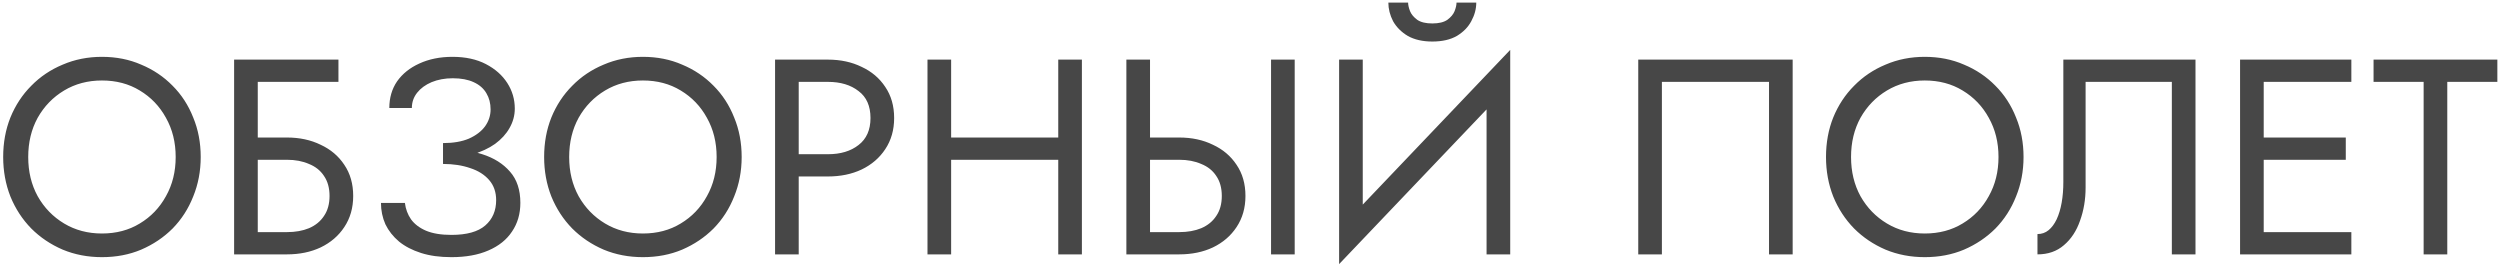 <?xml version="1.0" encoding="UTF-8"?> <svg xmlns="http://www.w3.org/2000/svg" width="629" height="67" viewBox="0 0 629 67" fill="none"><path d="M7.1 39.5C7.1 43.187 7.893 46.477 9.48 49.37C11.113 52.263 13.33 54.55 16.13 56.23C18.93 57.91 22.103 58.75 25.65 58.75C29.243 58.75 32.417 57.91 35.17 56.23C37.97 54.55 40.163 52.263 41.75 49.37C43.383 46.477 44.2 43.187 44.2 39.5C44.2 35.813 43.383 32.523 41.75 29.63C40.163 26.737 37.97 24.45 35.17 22.77C32.417 21.09 29.243 20.25 25.65 20.25C22.103 20.25 18.93 21.09 16.13 22.77C13.33 24.45 11.113 26.737 9.48 29.63C7.893 32.523 7.1 35.813 7.1 39.5ZM0.8 39.5C0.8 35.907 1.407 32.593 2.62 29.56C3.88 26.48 5.63 23.82 7.87 21.58C10.11 19.293 12.747 17.52 15.78 16.26C18.813 14.953 22.103 14.3 25.65 14.3C29.243 14.3 32.533 14.953 35.52 16.26C38.553 17.52 41.19 19.293 43.43 21.58C45.67 23.82 47.397 26.48 48.61 29.56C49.87 32.593 50.5 35.907 50.5 39.5C50.5 43.047 49.87 46.36 48.61 49.44C47.397 52.52 45.67 55.203 43.43 57.49C41.19 59.73 38.553 61.503 35.52 62.81C32.533 64.07 29.243 64.7 25.65 64.7C22.103 64.7 18.813 64.07 15.78 62.81C12.747 61.503 10.11 59.73 7.87 57.49C5.63 55.203 3.88 52.52 2.62 49.44C1.407 46.36 0.8 43.047 0.8 39.5ZM62.193 40.2V34.6H72.203C75.376 34.6 78.199 35.207 80.673 36.42C83.193 37.587 85.176 39.267 86.623 41.46C88.116 43.653 88.863 46.267 88.863 49.3C88.863 52.287 88.116 54.9 86.623 57.14C85.176 59.333 83.193 61.037 80.673 62.25C78.199 63.417 75.376 64 72.203 64H62.193V58.4H72.203C74.303 58.4 76.146 58.073 77.733 57.42C79.366 56.72 80.626 55.693 81.513 54.34C82.446 52.987 82.913 51.307 82.913 49.3C82.913 47.293 82.446 45.613 81.513 44.26C80.626 42.907 79.366 41.903 77.733 41.25C76.146 40.55 74.303 40.2 72.203 40.2H62.193ZM58.903 15H85.153V20.6H64.853V64H58.903V15ZM111.462 39.85V36C114.029 36 116.199 35.627 117.972 34.88C119.746 34.087 121.099 33.06 122.032 31.8C122.966 30.493 123.432 29.07 123.432 27.53C123.432 25.99 123.082 24.637 122.382 23.47C121.682 22.257 120.609 21.323 119.162 20.67C117.762 20.017 116.012 19.69 113.912 19.69C111.952 19.69 110.179 20.017 108.592 20.67C107.052 21.323 105.839 22.21 104.952 23.33C104.066 24.45 103.622 25.733 103.622 27.18H97.952C97.952 24.613 98.606 22.373 99.912 20.46C101.266 18.547 103.132 17.053 105.512 15.98C107.939 14.86 110.716 14.3 113.842 14.3C117.109 14.3 119.909 14.907 122.242 16.12C124.576 17.333 126.372 18.92 127.632 20.88C128.892 22.84 129.522 24.987 129.522 27.32C129.522 29.047 129.079 30.68 128.192 32.22C127.352 33.713 126.139 35.043 124.552 36.21C122.966 37.33 121.052 38.217 118.812 38.87C116.619 39.523 114.169 39.85 111.462 39.85ZM113.562 64.7C110.669 64.7 108.126 64.35 105.932 63.65C103.739 62.95 101.896 61.993 100.402 60.78C98.909 59.52 97.766 58.073 96.972 56.44C96.226 54.76 95.852 52.963 95.852 51.05H101.872C102.059 52.59 102.572 53.967 103.412 55.18C104.299 56.393 105.559 57.35 107.192 58.05C108.872 58.75 110.996 59.1 113.562 59.1C117.436 59.1 120.282 58.307 122.102 56.72C123.922 55.133 124.832 53.01 124.832 50.35C124.832 48.343 124.249 46.663 123.082 45.31C121.916 43.957 120.329 42.953 118.322 42.3C116.316 41.6 114.029 41.25 111.462 41.25V37.4C115.102 37.4 118.392 37.867 121.332 38.8C124.272 39.733 126.606 41.203 128.332 43.21C130.059 45.17 130.922 47.783 130.922 51.05C130.922 53.803 130.222 56.207 128.822 58.26C127.469 60.313 125.486 61.9 122.872 63.02C120.306 64.14 117.202 64.7 113.562 64.7ZM143.204 39.5C143.204 43.187 143.997 46.477 145.584 49.37C147.217 52.263 149.434 54.55 152.234 56.23C155.034 57.91 158.207 58.75 161.754 58.75C165.347 58.75 168.52 57.91 171.274 56.23C174.074 54.55 176.267 52.263 177.854 49.37C179.487 46.477 180.304 43.187 180.304 39.5C180.304 35.813 179.487 32.523 177.854 29.63C176.267 26.737 174.074 24.45 171.274 22.77C168.52 21.09 165.347 20.25 161.754 20.25C158.207 20.25 155.034 21.09 152.234 22.77C149.434 24.45 147.217 26.737 145.584 29.63C143.997 32.523 143.204 35.813 143.204 39.5ZM136.904 39.5C136.904 35.907 137.51 32.593 138.724 29.56C139.984 26.48 141.734 23.82 143.974 21.58C146.214 19.293 148.85 17.52 151.884 16.26C154.917 14.953 158.207 14.3 161.754 14.3C165.347 14.3 168.637 14.953 171.624 16.26C174.657 17.52 177.294 19.293 179.534 21.58C181.774 23.82 183.5 26.48 184.714 29.56C185.974 32.593 186.604 35.907 186.604 39.5C186.604 43.047 185.974 46.36 184.714 49.44C183.5 52.52 181.774 55.203 179.534 57.49C177.294 59.73 174.657 61.503 171.624 62.81C168.637 64.07 165.347 64.7 161.754 64.7C158.207 64.7 154.917 64.07 151.884 62.81C148.85 61.503 146.214 59.73 143.974 57.49C141.734 55.203 139.984 52.52 138.724 49.44C137.51 46.36 136.904 43.047 136.904 39.5ZM195.006 15H200.956V64H195.006V15ZM198.296 20.6V15H208.306C211.48 15 214.303 15.607 216.776 16.82C219.296 17.987 221.28 19.667 222.726 21.86C224.22 24.053 224.966 26.667 224.966 29.7C224.966 32.687 224.22 35.3 222.726 37.54C221.28 39.733 219.296 41.437 216.776 42.65C214.303 43.817 211.48 44.4 208.306 44.4H198.296V38.8H208.306C211.48 38.8 214.046 38.03 216.006 36.49C218.013 34.95 219.016 32.687 219.016 29.7C219.016 26.667 218.013 24.403 216.006 22.91C214.046 21.37 211.48 20.6 208.306 20.6H198.296ZM236.646 40.2V34.6H270.246V40.2H236.646ZM266.256 15H272.206V64H266.256V15ZM233.356 15H239.306V64H233.356V15ZM319.795 15H325.745V64H319.795V15ZM283.395 15H289.345V64H283.395V15ZM286.685 40.2V34.6H296.695C299.868 34.6 302.692 35.207 305.165 36.42C307.685 37.587 309.668 39.267 311.115 41.46C312.608 43.653 313.355 46.267 313.355 49.3C313.355 52.287 312.608 54.9 311.115 57.14C309.668 59.333 307.685 61.037 305.165 62.25C302.692 63.417 299.868 64 296.695 64H286.685V58.4H296.695C298.795 58.4 300.638 58.073 302.225 57.42C303.858 56.72 305.118 55.693 306.005 54.34C306.938 52.987 307.405 51.307 307.405 49.3C307.405 47.293 306.938 45.613 306.005 44.26C305.118 42.907 303.858 41.903 302.225 41.25C300.638 40.55 298.795 40.2 296.695 40.2H286.685ZM379.62 21.65L336.92 66.45L337.27 57.35L379.97 12.55L379.62 21.65ZM342.87 15V58.75L336.92 66.45V15H342.87ZM379.97 12.55V64H374.02V20.25L379.97 12.55ZM349.31 0.65H354.28C354.28 1.257 354.444 1.98 354.77 2.82C355.097 3.613 355.704 4.337 356.59 4.99C357.477 5.597 358.737 5.9 360.37 5.9C362.004 5.9 363.264 5.597 364.15 4.99C365.037 4.337 365.644 3.613 365.97 2.82C366.297 1.98 366.46 1.257 366.46 0.65H371.43C371.43 2.237 371.01 3.8 370.17 5.34C369.377 6.833 368.164 8.07 366.53 9.05C364.897 9.983 362.844 10.45 360.37 10.45C357.944 10.45 355.89 9.983 354.21 9.05C352.577 8.07 351.34 6.833 350.5 5.34C349.707 3.8 349.31 2.237 349.31 0.65ZM445.084 20.6H418.134V64H412.184V15H451.034V64H445.084V20.6ZM465.723 39.5C465.723 43.187 466.516 46.477 468.103 49.37C469.736 52.263 471.953 54.55 474.753 56.23C477.553 57.91 480.726 58.75 484.273 58.75C487.866 58.75 491.04 57.91 493.793 56.23C496.593 54.55 498.786 52.263 500.373 49.37C502.006 46.477 502.823 43.187 502.823 39.5C502.823 35.813 502.006 32.523 500.373 29.63C498.786 26.737 496.593 24.45 493.793 22.77C491.04 21.09 487.866 20.25 484.273 20.25C480.726 20.25 477.553 21.09 474.753 22.77C471.953 24.45 469.736 26.737 468.103 29.63C466.516 32.523 465.723 35.813 465.723 39.5ZM459.423 39.5C459.423 35.907 460.03 32.593 461.243 29.56C462.503 26.48 464.253 23.82 466.493 21.58C468.733 19.293 471.37 17.52 474.403 16.26C477.436 14.953 480.726 14.3 484.273 14.3C487.866 14.3 491.156 14.953 494.143 16.26C497.176 17.52 499.813 19.293 502.053 21.58C504.293 23.82 506.02 26.48 507.233 29.56C508.493 32.593 509.123 35.907 509.123 39.5C509.123 43.047 508.493 46.36 507.233 49.44C506.02 52.52 504.293 55.203 502.053 57.49C499.813 59.73 497.176 61.503 494.143 62.81C491.156 64.07 487.866 64.7 484.273 64.7C480.726 64.7 477.436 64.07 474.403 62.81C471.37 61.503 468.733 59.73 466.493 57.49C464.253 55.203 462.503 52.52 461.243 49.44C460.03 46.36 459.423 43.047 459.423 39.5ZM552.386 15V64H546.436V20.6H524.736V47.2C524.736 50.187 524.269 52.963 523.336 55.53C522.449 58.097 521.096 60.15 519.276 61.69C517.502 63.23 515.286 64 512.626 64V58.89C513.699 58.89 514.632 58.563 515.426 57.91C516.219 57.257 516.896 56.347 517.456 55.18C518.016 53.967 518.436 52.567 518.716 50.98C518.996 49.393 519.136 47.667 519.136 45.8V15H552.386ZM566.89 64V58.4H591.6V64H566.89ZM566.89 20.6V15H591.6V20.6H566.89ZM566.89 40.2V34.6H590.2V40.2H566.89ZM563.6 15H569.55V64H563.6V15ZM597.186 20.6V15H628.336V20.6H615.736V64H609.786V20.6H597.186Z" fill="#474747"></path></svg> 